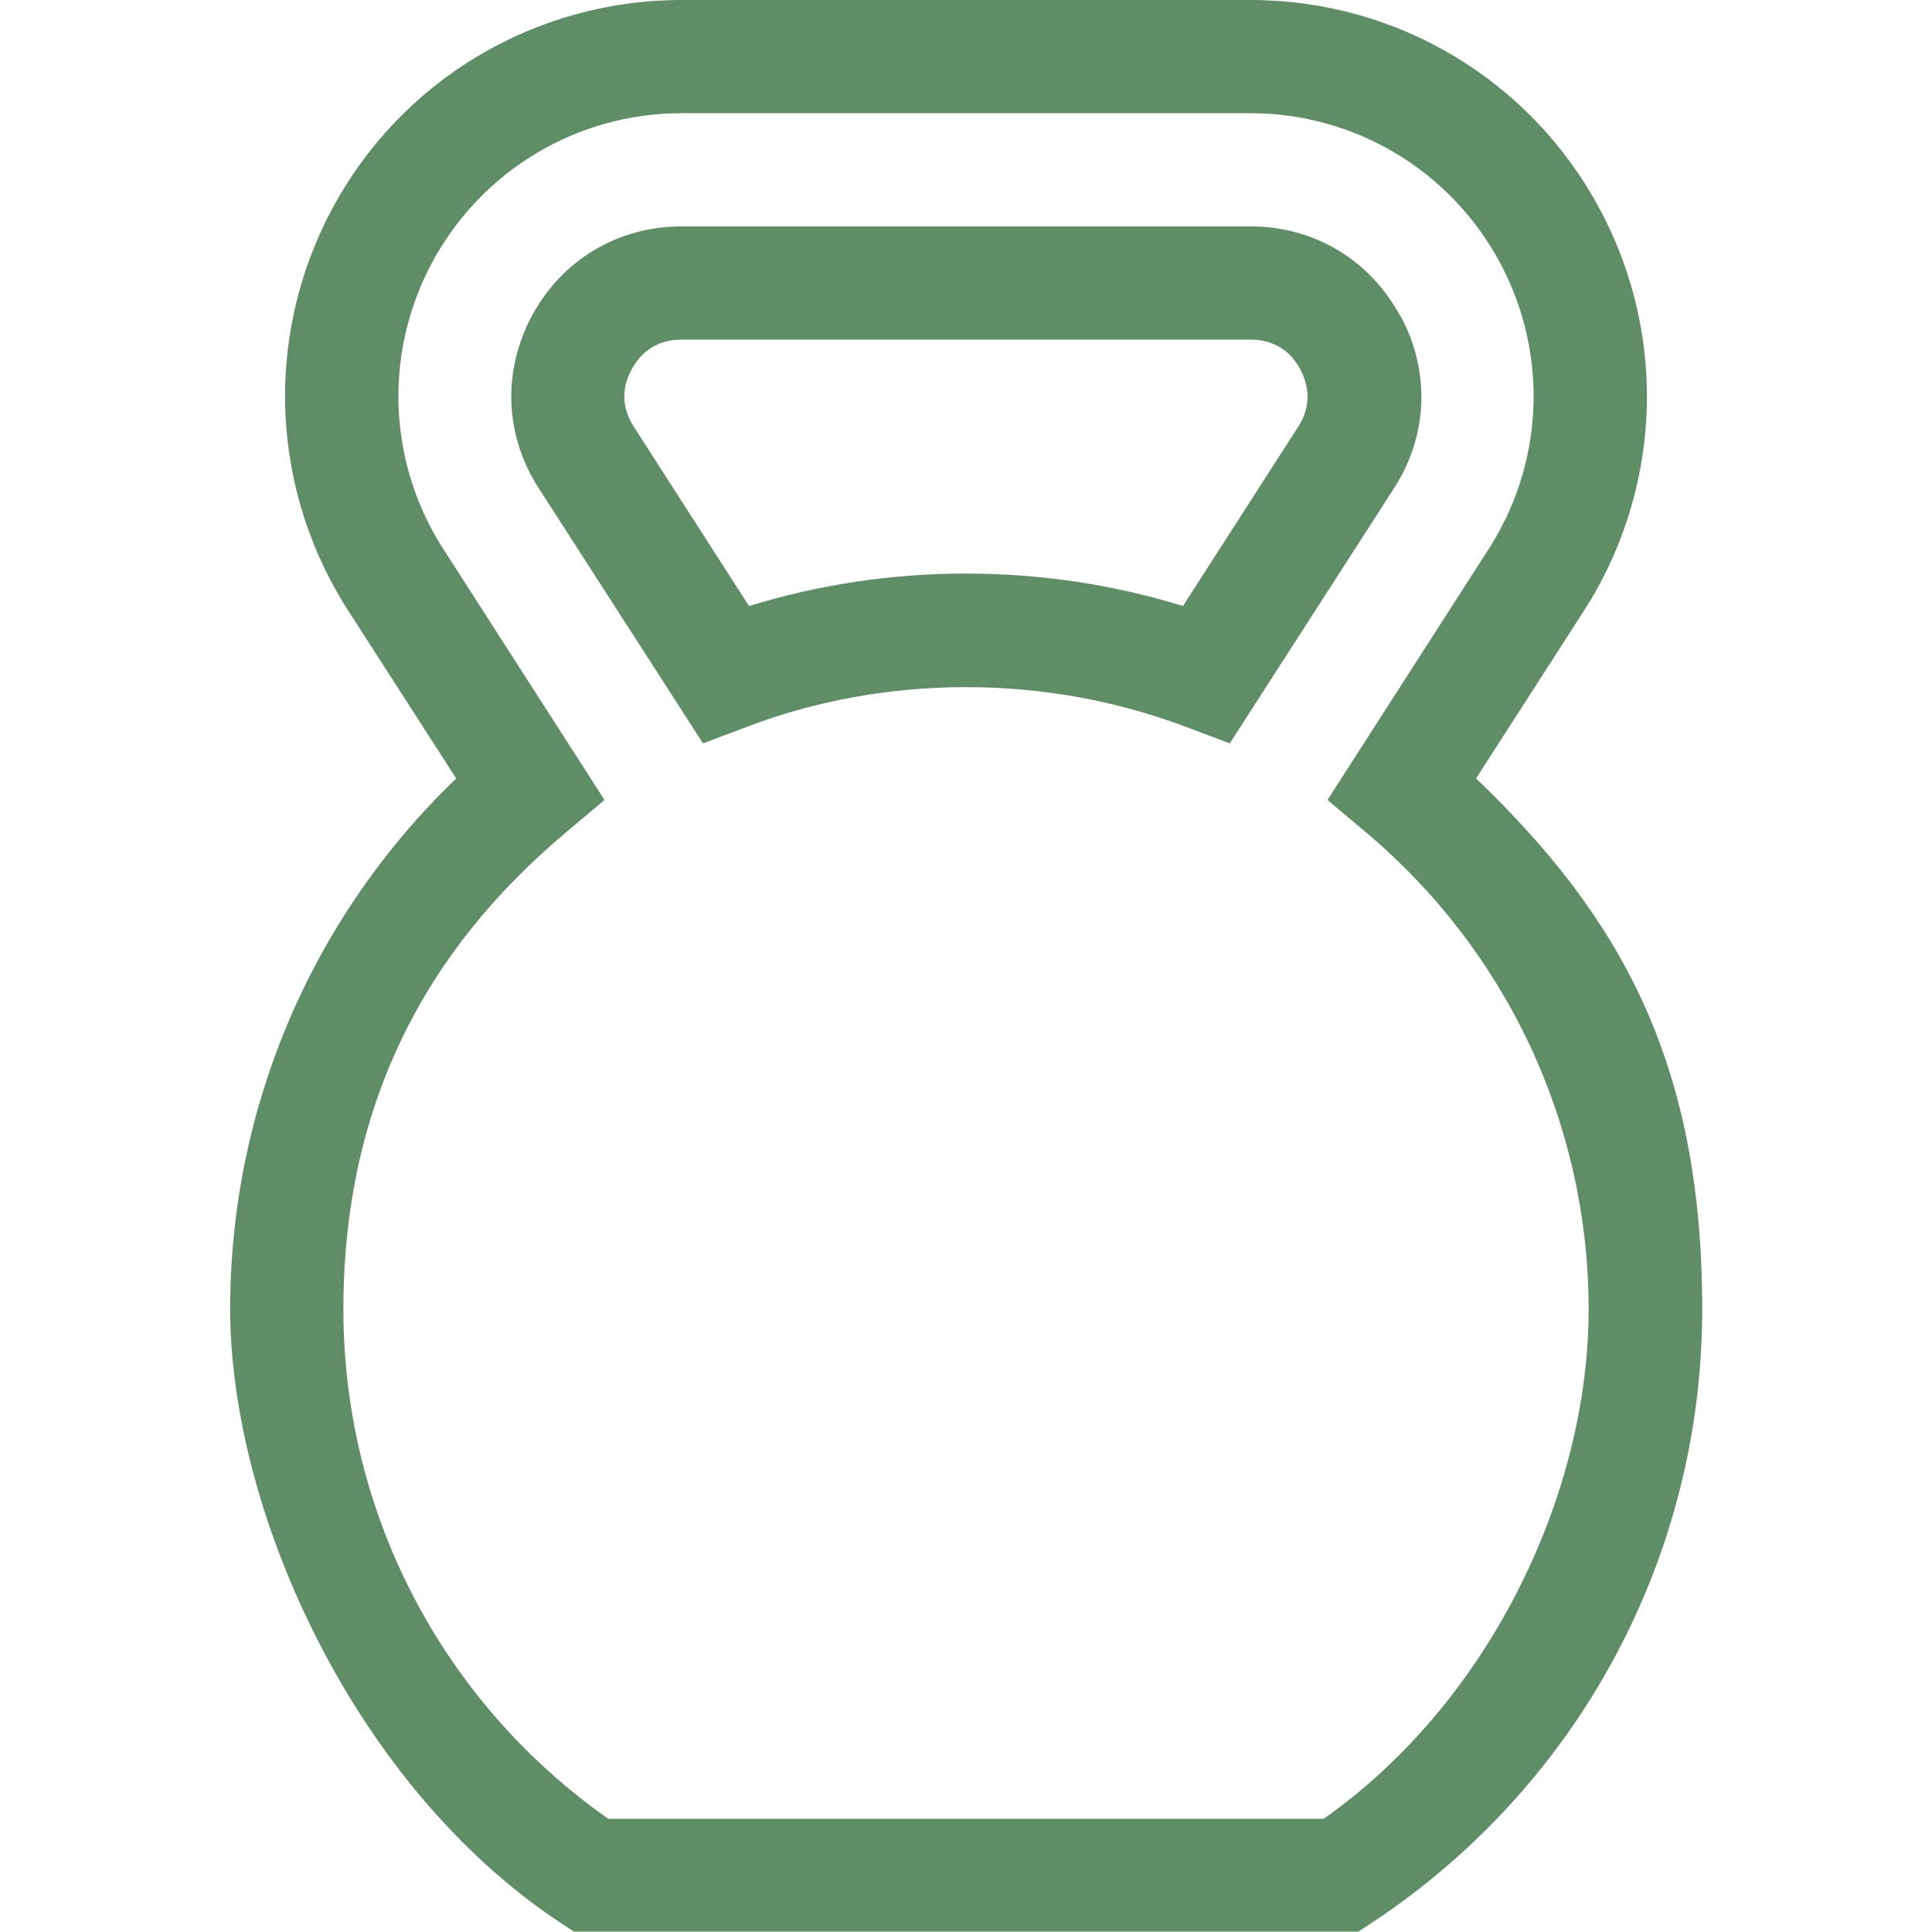 <?xml version="1.0" encoding="UTF-8"?>
<svg id="Capa_1" xmlns="http://www.w3.org/2000/svg" version="1.1" viewBox="0 0 512 512">
  <!-- Generator: Adobe Illustrator 29.6.1, SVG Export Plug-In . SVG Version: 2.1.1 Build 9)  -->
  <defs>
    <style>
      .st0 {
        fill: #5f8d66;
      }
    </style>
  </defs>
  <path class="st0" d="M391.1,206.4l27.8-43.2c21.4-32.3,23.4-73.5,5.1-107.7C405.7,21.2,370.2,0,331.4,0h-150.8c-38.8,0-74.3,21.2-92.6,55.4-18.3,34.2-16.3,75.4,5.1,107.7l27.8,43.2c-38.2,36.7-59.9,87.2-59.9,140.6s32.6,126.2,87.3,162.5l3.8,2.5h207.9l3.8-2.5c54.7-36.3,87.3-97,87.3-162.5s-21.7-103.9-59.9-140.6ZM350.8,482h-189.6c-44.1-31-70.2-81.1-70.2-135s21.5-95,59.1-126.5l10.1-8.5-42-65.4c-15.4-23.1-16.8-52.6-3.7-77,13.1-24.4,38.4-39.6,66.1-39.6h150.8c27.7,0,53,15.2,66.1,39.6,13.1,24.4,11.7,53.9-3.7,77l-42,65.4,10.1,8.5c37.5,31.5,59.1,77.6,59.1,126.5s-26.2,104-70.2,135Z"/>
  <path class="st0" d="M371.1,83.8c-8-14.9-22.8-23.8-39.7-23.8h-150.8c-16.9,0-31.7,8.9-39.7,23.8-7.9,14.9-7.1,32.1,2.2,46.1l43.2,67.1,11.4-4.3c18.6-7.1,38.3-10.6,58.4-10.6s39.8,3.6,58.4,10.6l11.4,4.3,43.2-67.1c9.3-14,10.1-31.2,2.1-46.1ZM343.9,113.3l-30.4,47.3c-18.5-5.7-37.8-8.6-57.5-8.6s-38.9,2.9-57.5,8.6l-30.4-47.3c-4.1-6.2-2.7-11.8-.7-15.4,1.9-3.6,5.8-7.9,13.2-7.9h150.8c7.4,0,11.3,4.3,13.2,7.9,1.9,3.6,3.4,9.3-.7,15.4Z"/>
</svg>